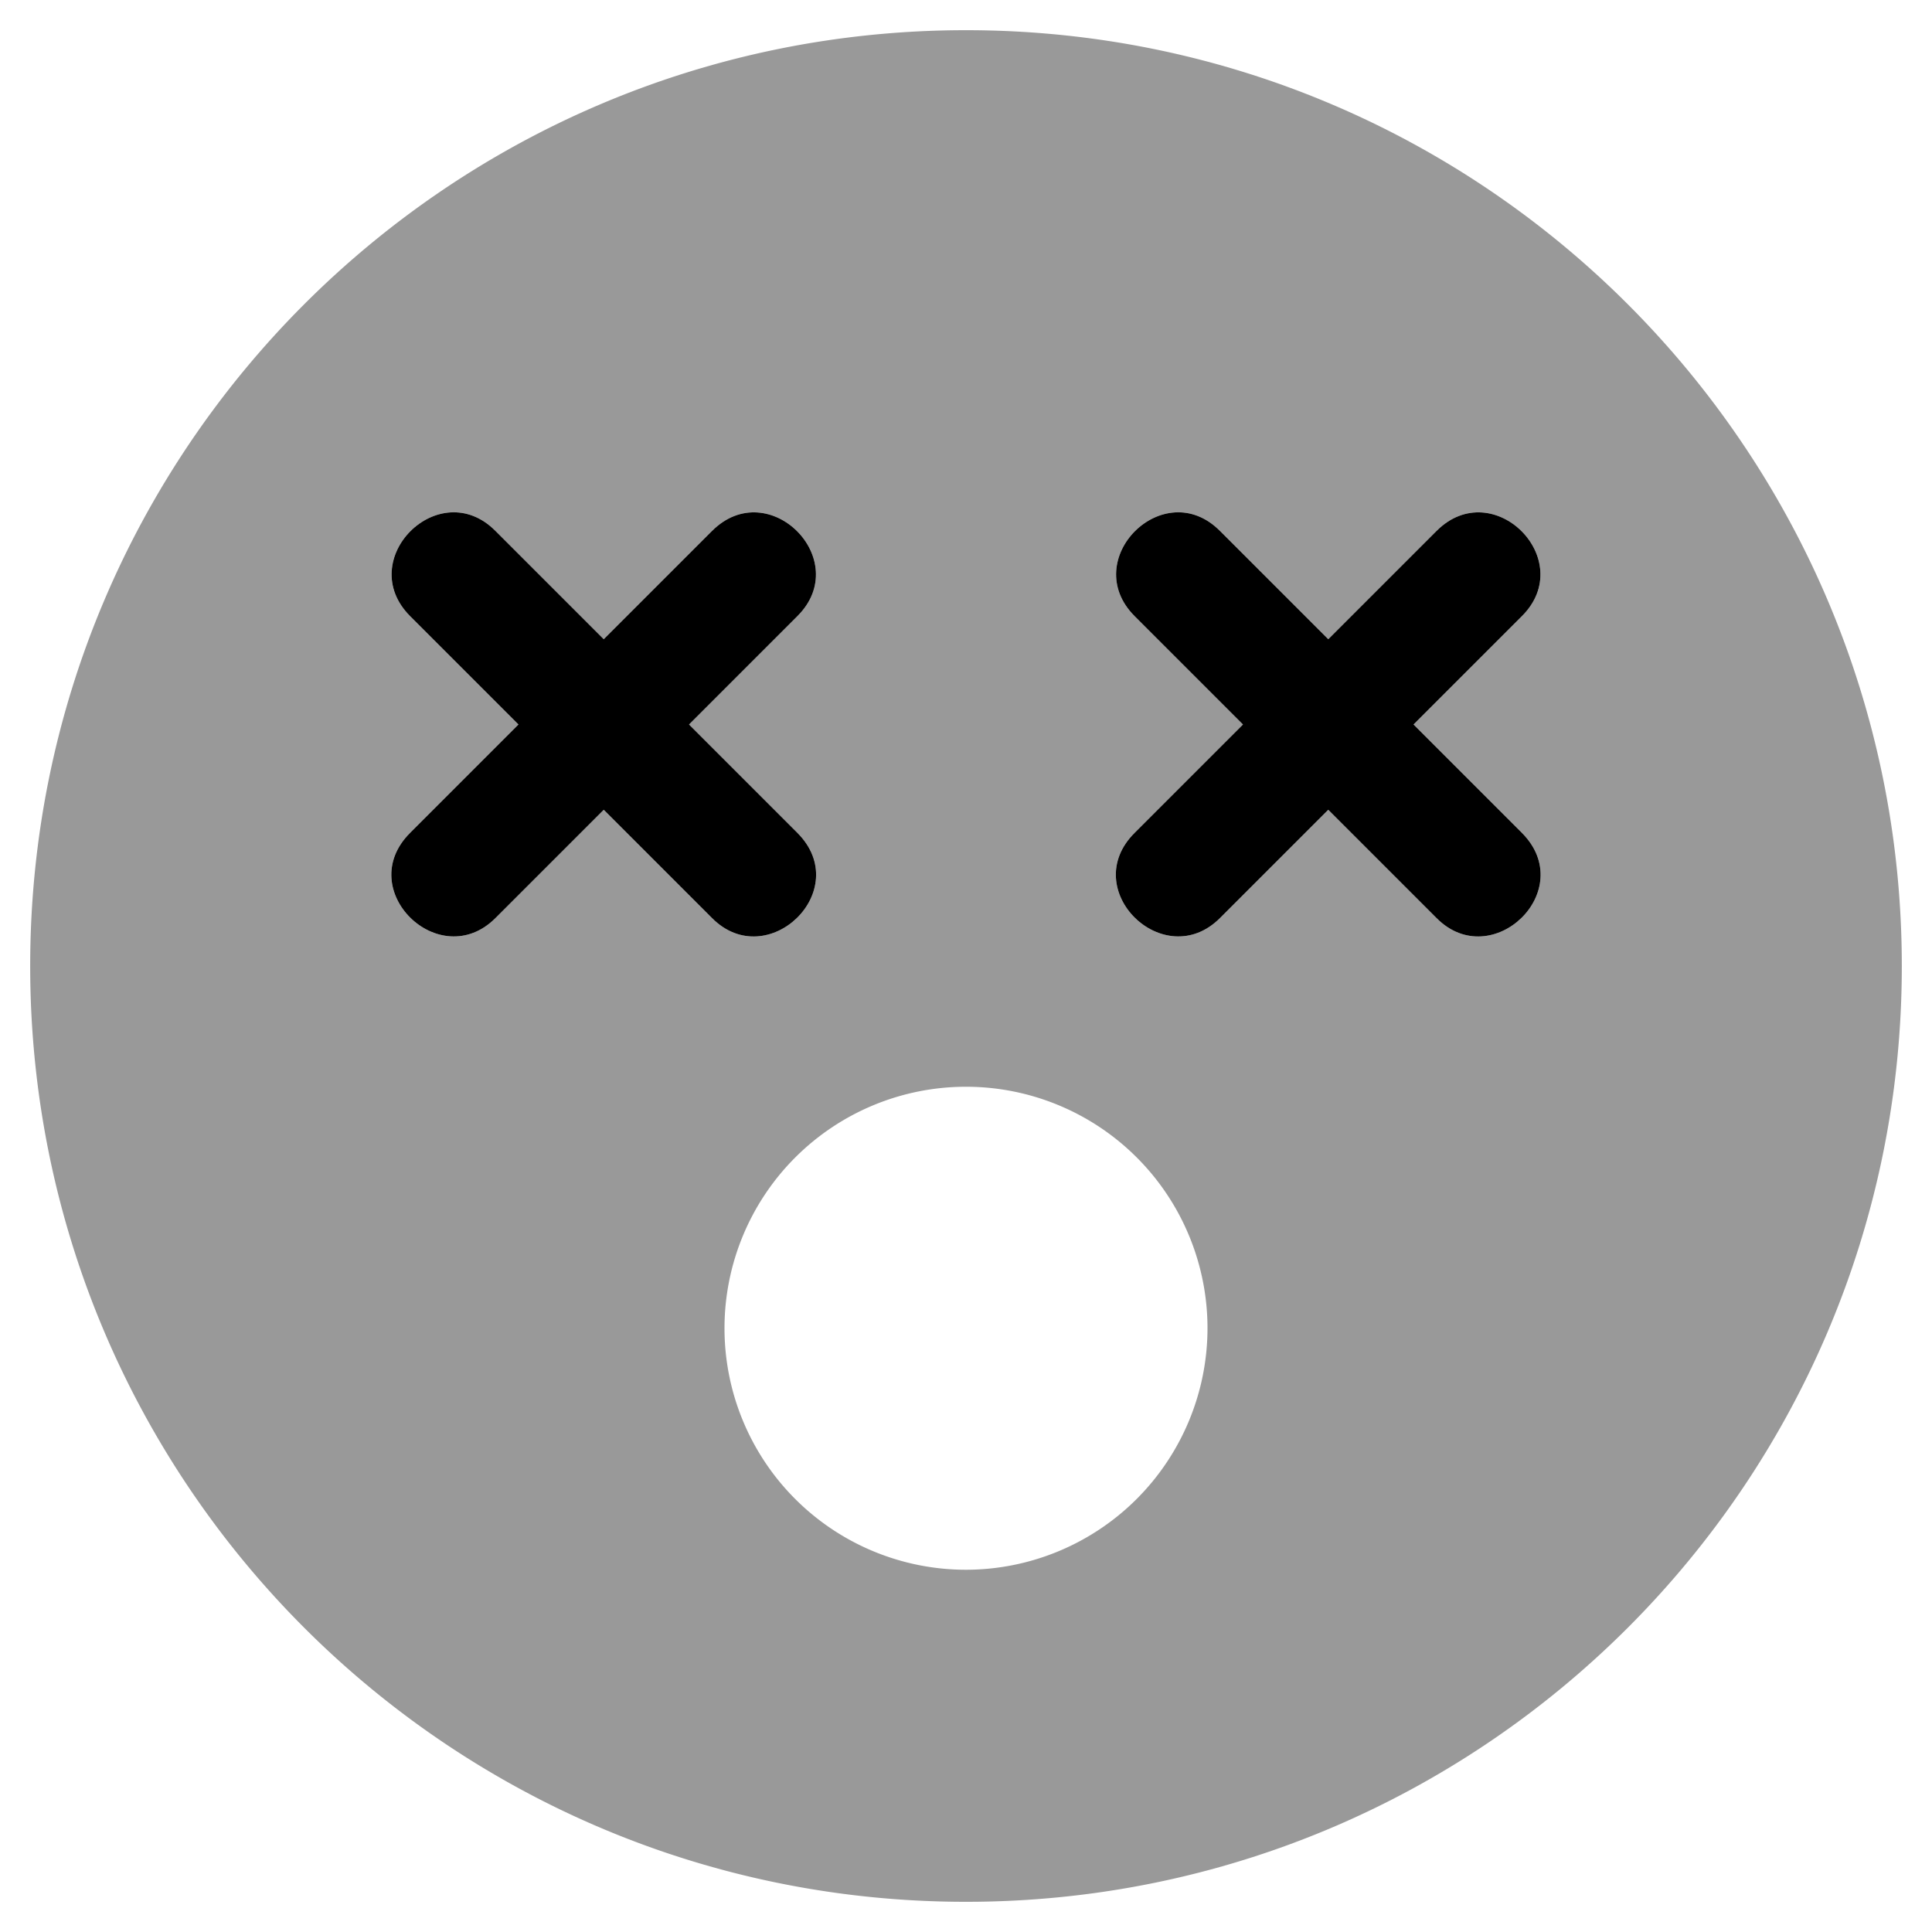 <svg xmlns="http://www.w3.org/2000/svg" viewBox="0 0 512 512"><defs><style>.fa-secondary{opacity:.4}</style></defs><path d="M256 8C119 8 8 119 8 256s111 248 248 248 248-111 248-248S393 8 256 8zm-96 206.6l-28.7 28.7c-14.8 14.8-37.8-7.5-22.6-22.6l28.7-28.7-28.7-28.7c-15-15 7.7-37.6 22.6-22.6l28.7 28.7 28.7-28.7c15-15 37.6 7.7 22.6 22.6L182.6 192l28.7 28.7c15.2 15.2-7.9 37.4-22.6 22.6zM256 416a64 64 0 1 1 64-64 64.06 64.06 0 0 1-64 64zm124.7-172.7L352 214.6l-28.7 28.7c-14.8 14.8-37.8-7.5-22.6-22.6l28.7-28.7-28.7-28.7c-15-15 7.7-37.6 22.6-22.6l28.7 28.7 28.7-28.7c15-15 37.6 7.7 22.6 22.6L374.6 192l28.7 28.7c15.2 15.2-7.9 37.4-22.6 22.6z" class="fa-secondary"/><path d="M403.3 220.7L374.6 192l28.7-28.7c15-14.9-7.6-37.6-22.6-22.6L352 169.4l-28.7-28.7c-14.9-15-37.6 7.6-22.6 22.6l28.7 28.7-28.7 28.7c-15.2 15.1 7.8 37.4 22.6 22.6l28.7-28.7 28.7 28.7c14.7 14.8 37.8-7.4 22.6-22.6zM182.6 192l28.7-28.7c15-14.9-7.6-37.6-22.6-22.6L160 169.4l-28.7-28.7c-14.9-15-37.6 7.6-22.6 22.6l28.7 28.7-28.7 28.7c-15.2 15.1 7.8 37.4 22.6 22.6l28.7-28.7 28.7 28.7c14.7 14.8 37.8-7.4 22.6-22.6z" class="fa-primary"/></svg>